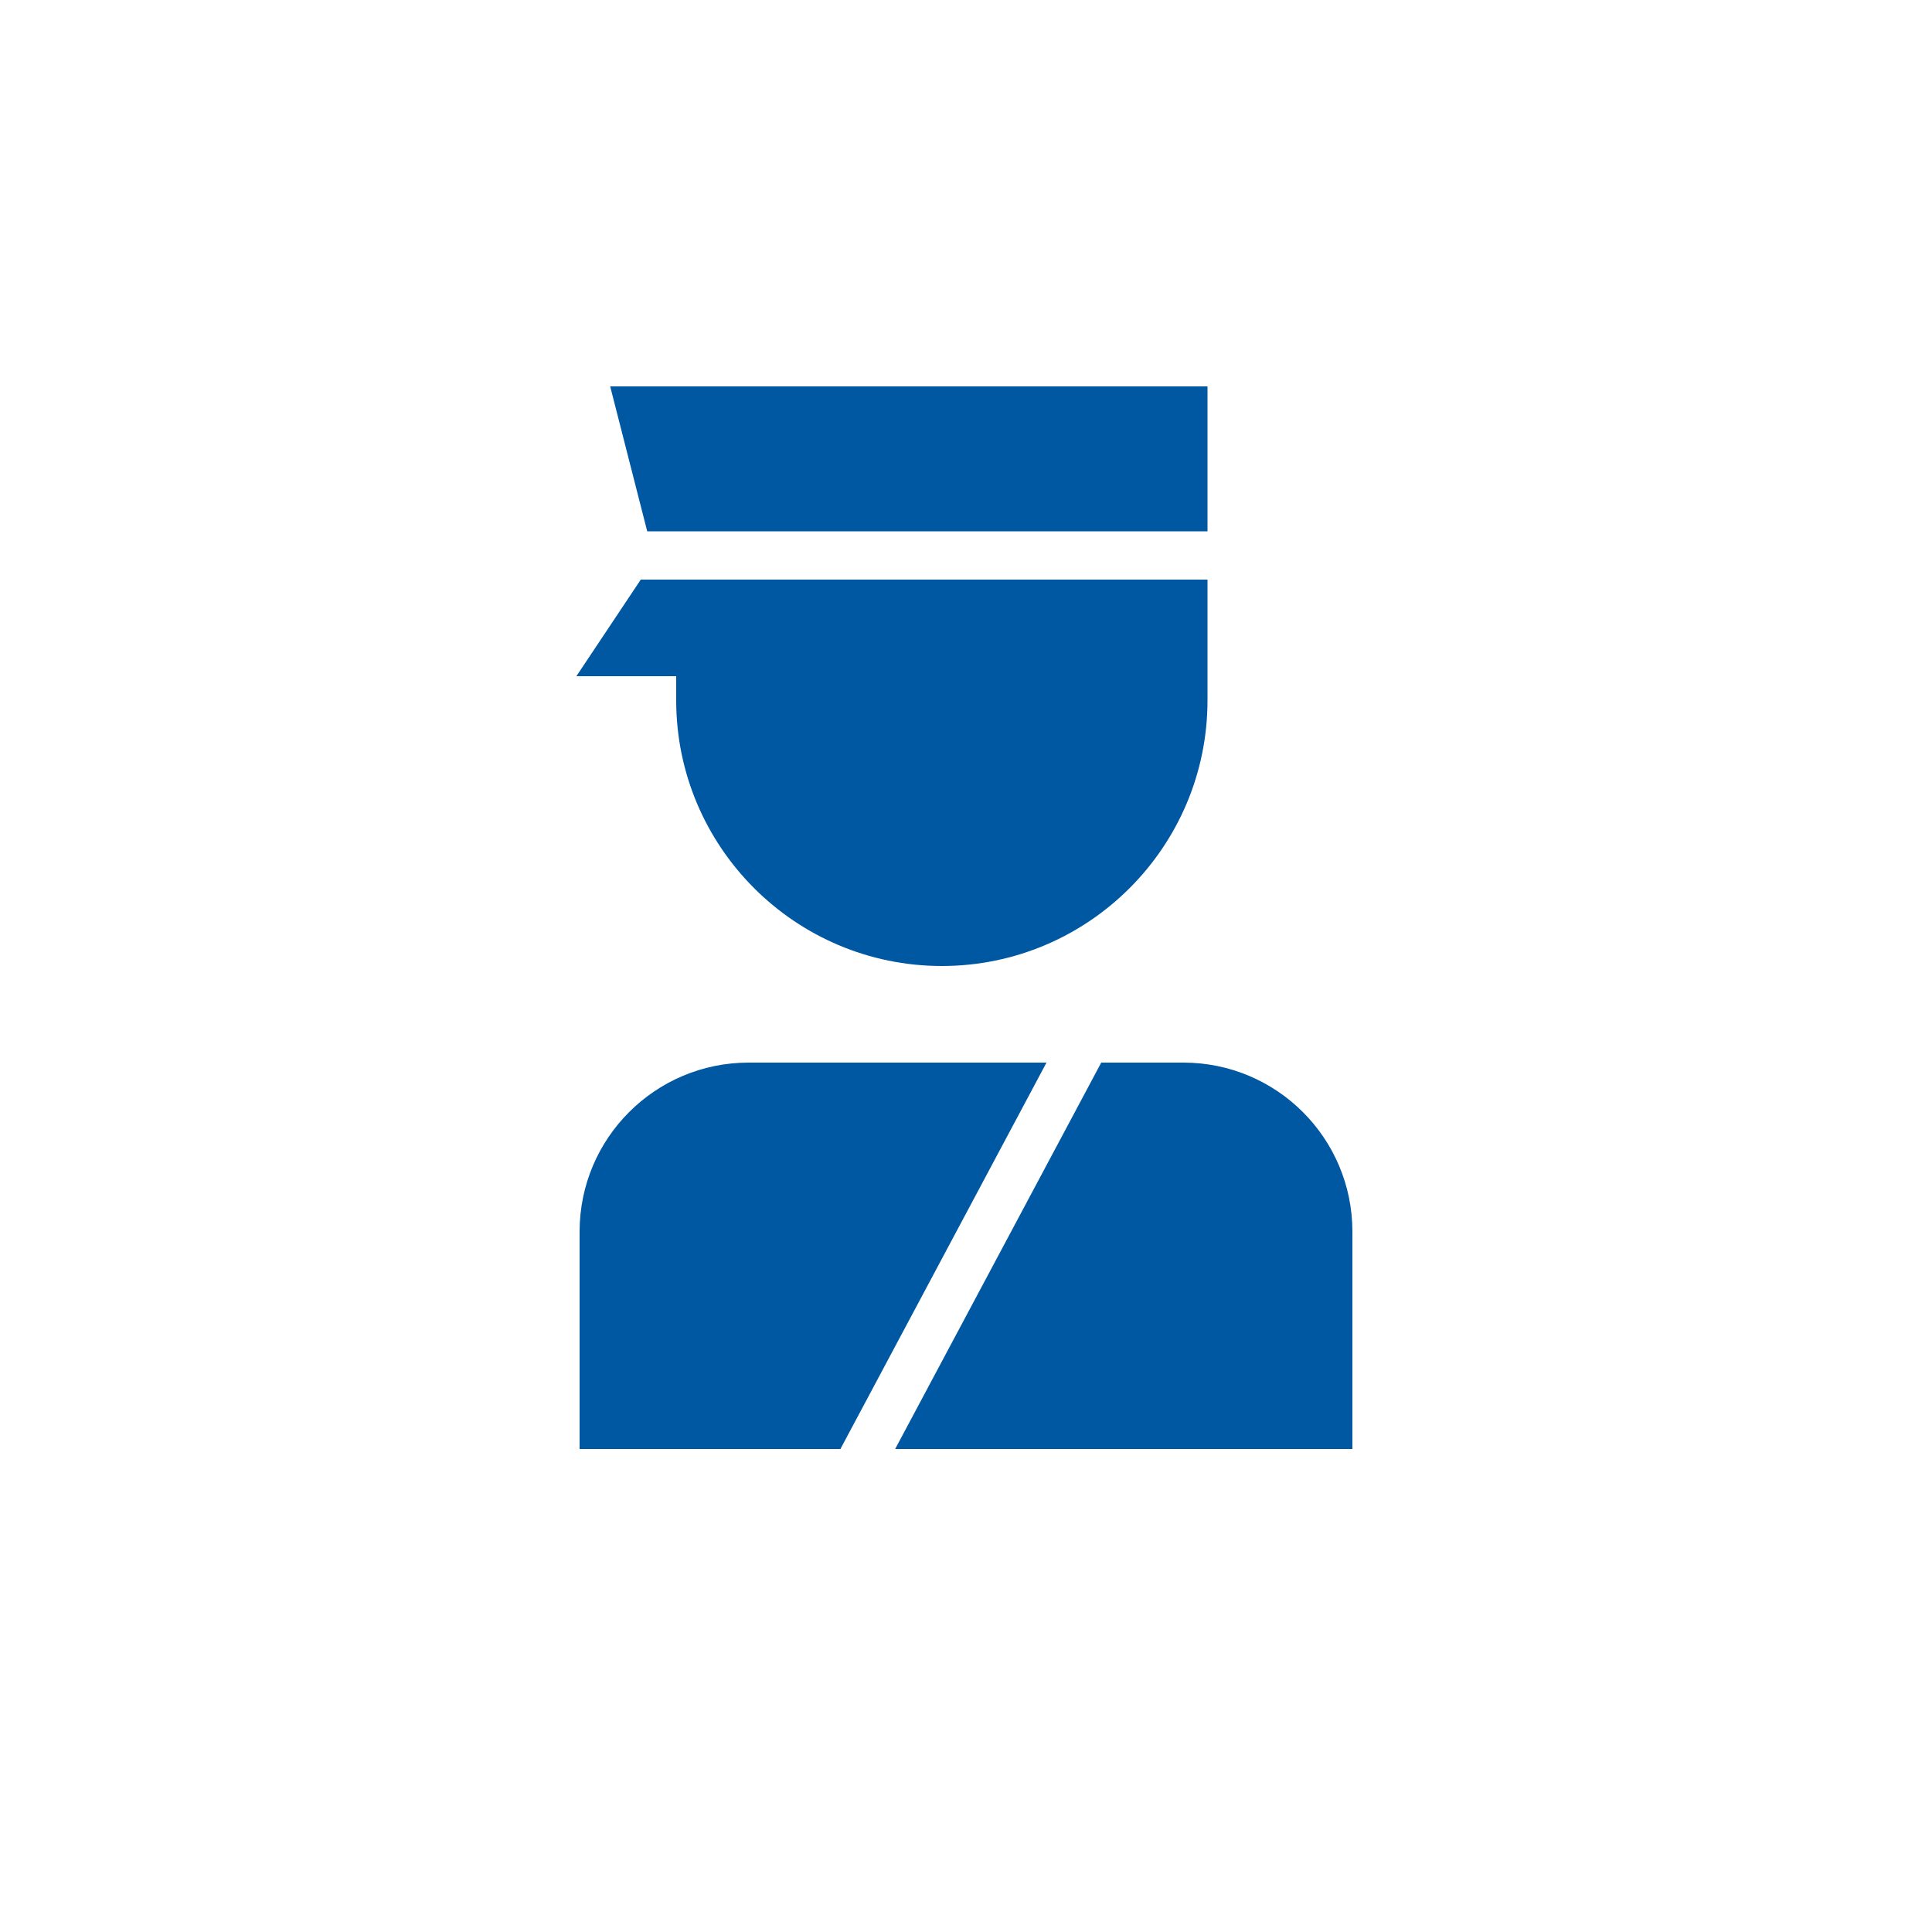 <svg id="Layer_1" xmlns="http://www.w3.org/2000/svg" width="120" height="120" viewBox="0 0 120 120"><style>.st0{fill:#0057a2}</style><path class="st0" d="M75 36H39.8l-4 6H42v1.5C42 52.6 49.4 60 58.5 60S75 52.6 75 43.5V36zM37.9 24l2.3 9H75v-9zM84 90V76.5C84 70.7 79.3 66 73.5 66h-5.1L55.6 90H84zM46.5 66C40.7 66 36 70.7 36 76.5V90h16.2L65 66H46.5z"/></svg>